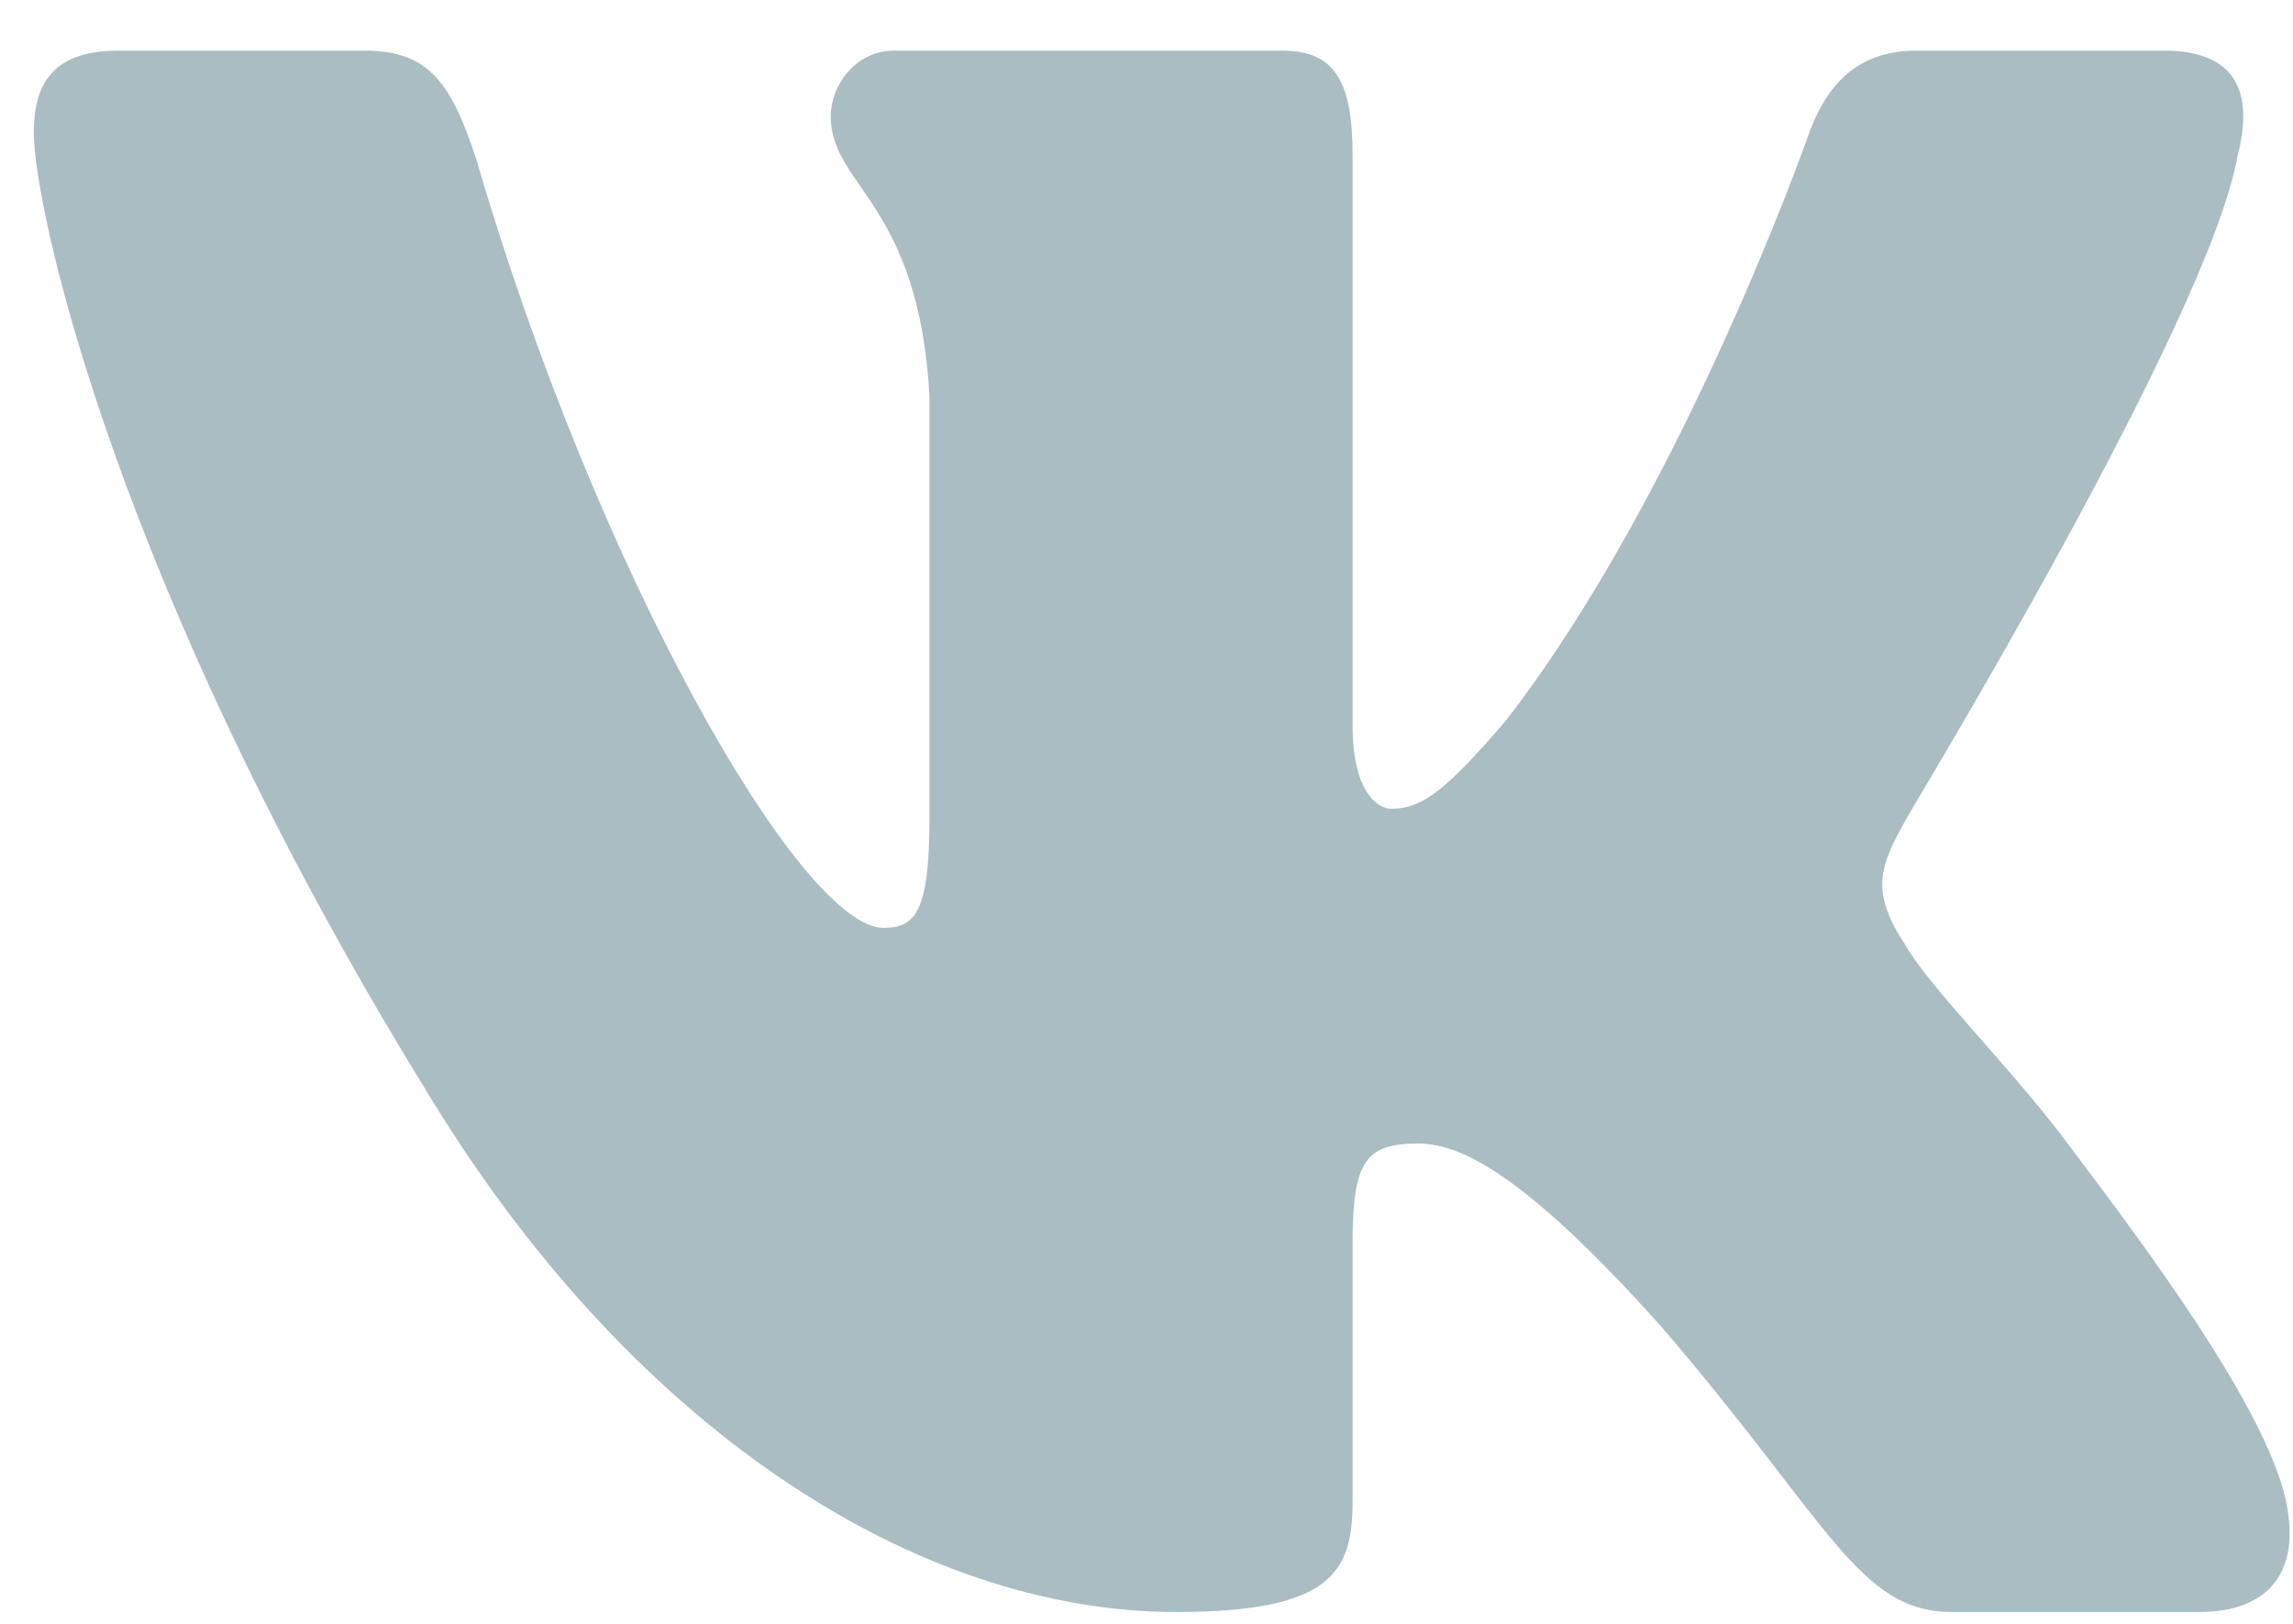 <?xml version="1.0" encoding="UTF-8"?> <svg xmlns="http://www.w3.org/2000/svg" width="24" height="17" viewBox="0 0 24 17" fill="none"><path fill-rule="evenodd" clip-rule="evenodd" d="M23.421 1.627C23.587 0.982 23.421 0.53 22.646 0.53H20.062C19.398 0.53 19.103 0.939 18.937 1.39C18.937 1.39 17.627 5.133 15.763 7.542C15.154 8.252 14.895 8.467 14.563 8.467C14.397 8.467 14.157 8.252 14.157 7.606V1.627C14.157 0.853 13.973 0.53 13.419 0.53H9.359C8.953 0.53 8.695 0.896 8.695 1.218C8.695 1.95 9.617 2.122 9.728 4.143V8.574C9.728 9.542 9.581 9.714 9.248 9.714C8.381 9.714 6.24 5.972 4.986 1.67C4.727 0.874 4.487 0.53 3.823 0.53H1.239C0.501 0.53 0.354 0.939 0.354 1.39C0.354 2.186 1.221 6.144 4.432 11.37C6.573 14.941 9.581 16.876 12.312 16.876C13.954 16.876 14.157 16.446 14.157 15.715V13.005C14.157 12.145 14.305 11.972 14.84 11.972C15.228 11.972 15.873 12.188 17.405 13.908C19.158 15.951 19.453 16.876 20.432 16.876H23.015C23.753 16.876 24.122 16.446 23.901 15.607C23.661 14.768 22.831 13.543 21.723 12.08C21.114 11.241 20.21 10.359 19.952 9.908C19.564 9.327 19.675 9.069 19.952 8.574C19.952 8.553 23.108 3.391 23.421 1.627V1.627Z" fill="#A9BDC3"></path></svg> 